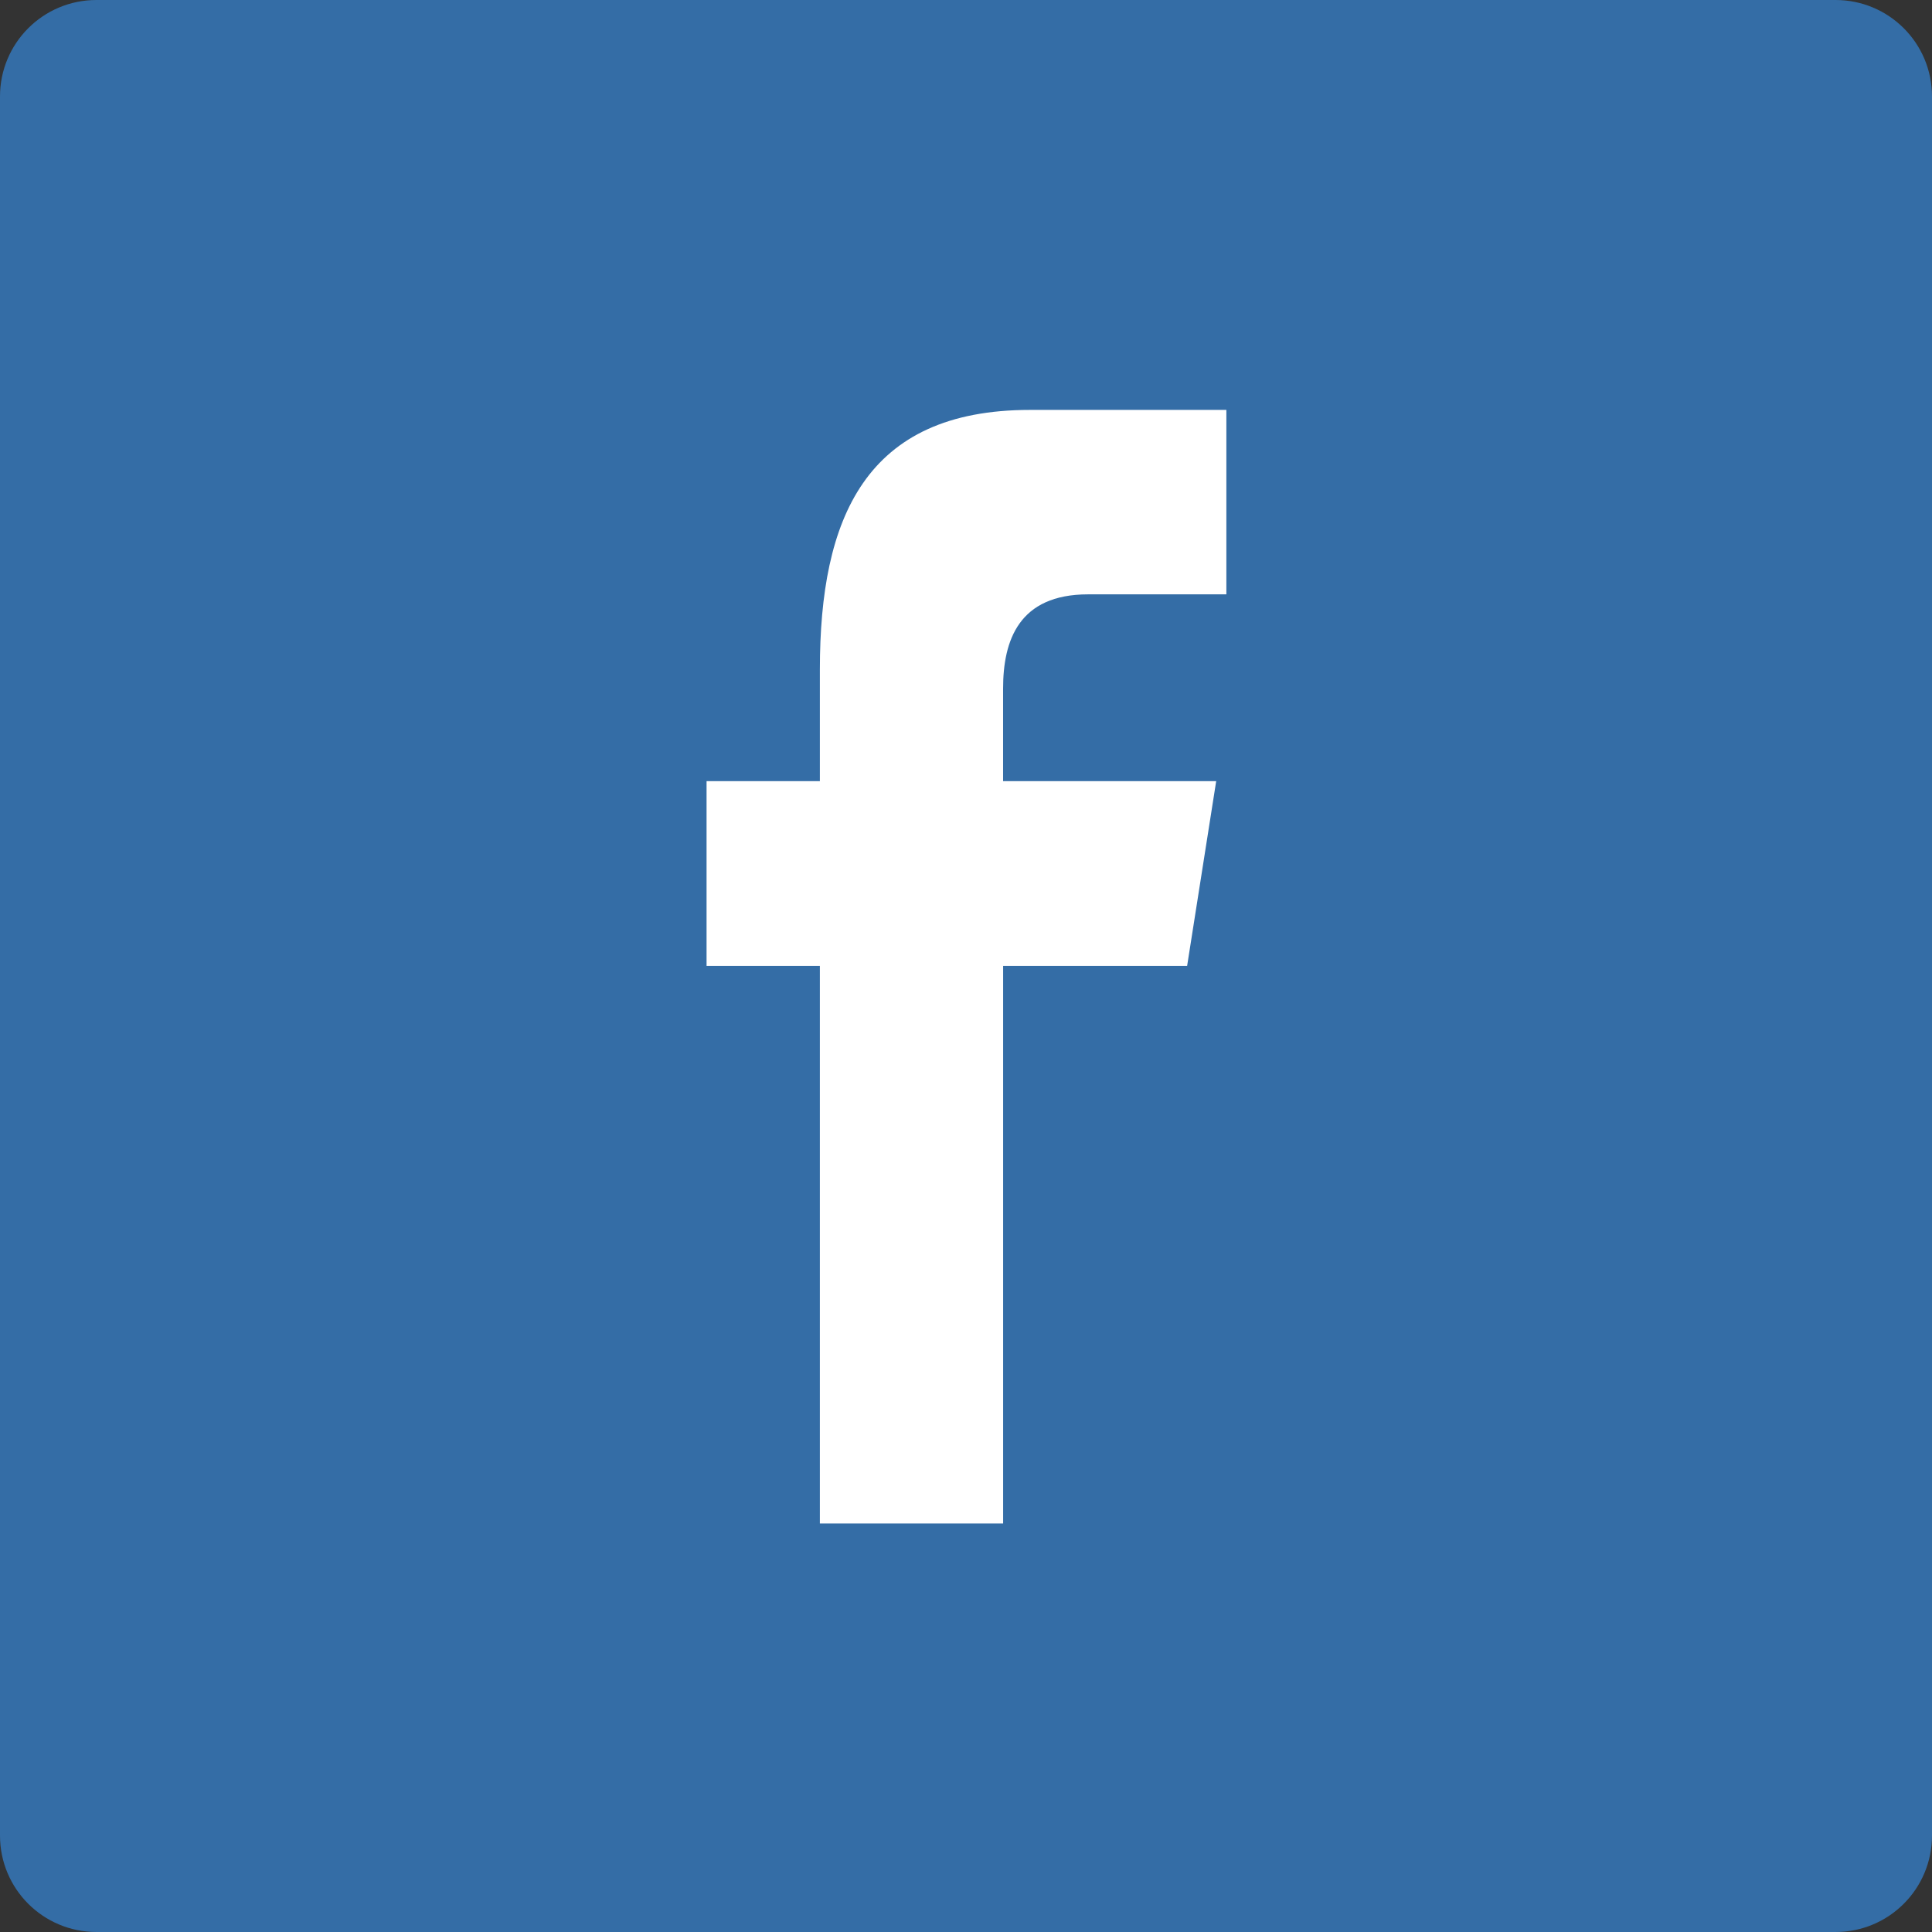 <svg height="60" viewBox="0 0 60 60" width="60" xmlns="http://www.w3.org/2000/svg" xmlns:sketch="http://www.bohemiancoding.com/sketch/ns"><rect x="0" y="0" width="60" height="60" fill="#333333" stroke="none"/><g id="soical" fill="none" fill-rule="evenodd"><g id="social" transform="translate(-273 -138)"><g id="slices" transform="translate(173 138)"/><g id="square-flat" fill="#346da6" transform="translate(173 138)"><path id="square-2" d="m102.996 0h54.008c1.655 0 2.996 1.337 2.996 2.996v54.008c0 1.655-1.337 2.996-2.996 2.996h-54.008c-1.655 0-2.996-1.337-2.996-2.996v-54.008c0-1.655 1.337-2.996 2.996-2.996z"/></g><g id="icon" fill="#fff" transform="translate(182 150)"><path id="facebook" d="m116.462 35.314v-17.315l-3.519-0v-5.74h3.519v-3.471c0-4.682 1.4-8.058 6.526-8.058h6.098v5.728h-4.294c-2.15 0-2.64 1.429-2.64 2.925v2.876l6.618 0-.903 5.74h-5.714v17.315z"/></g></g></g></svg>